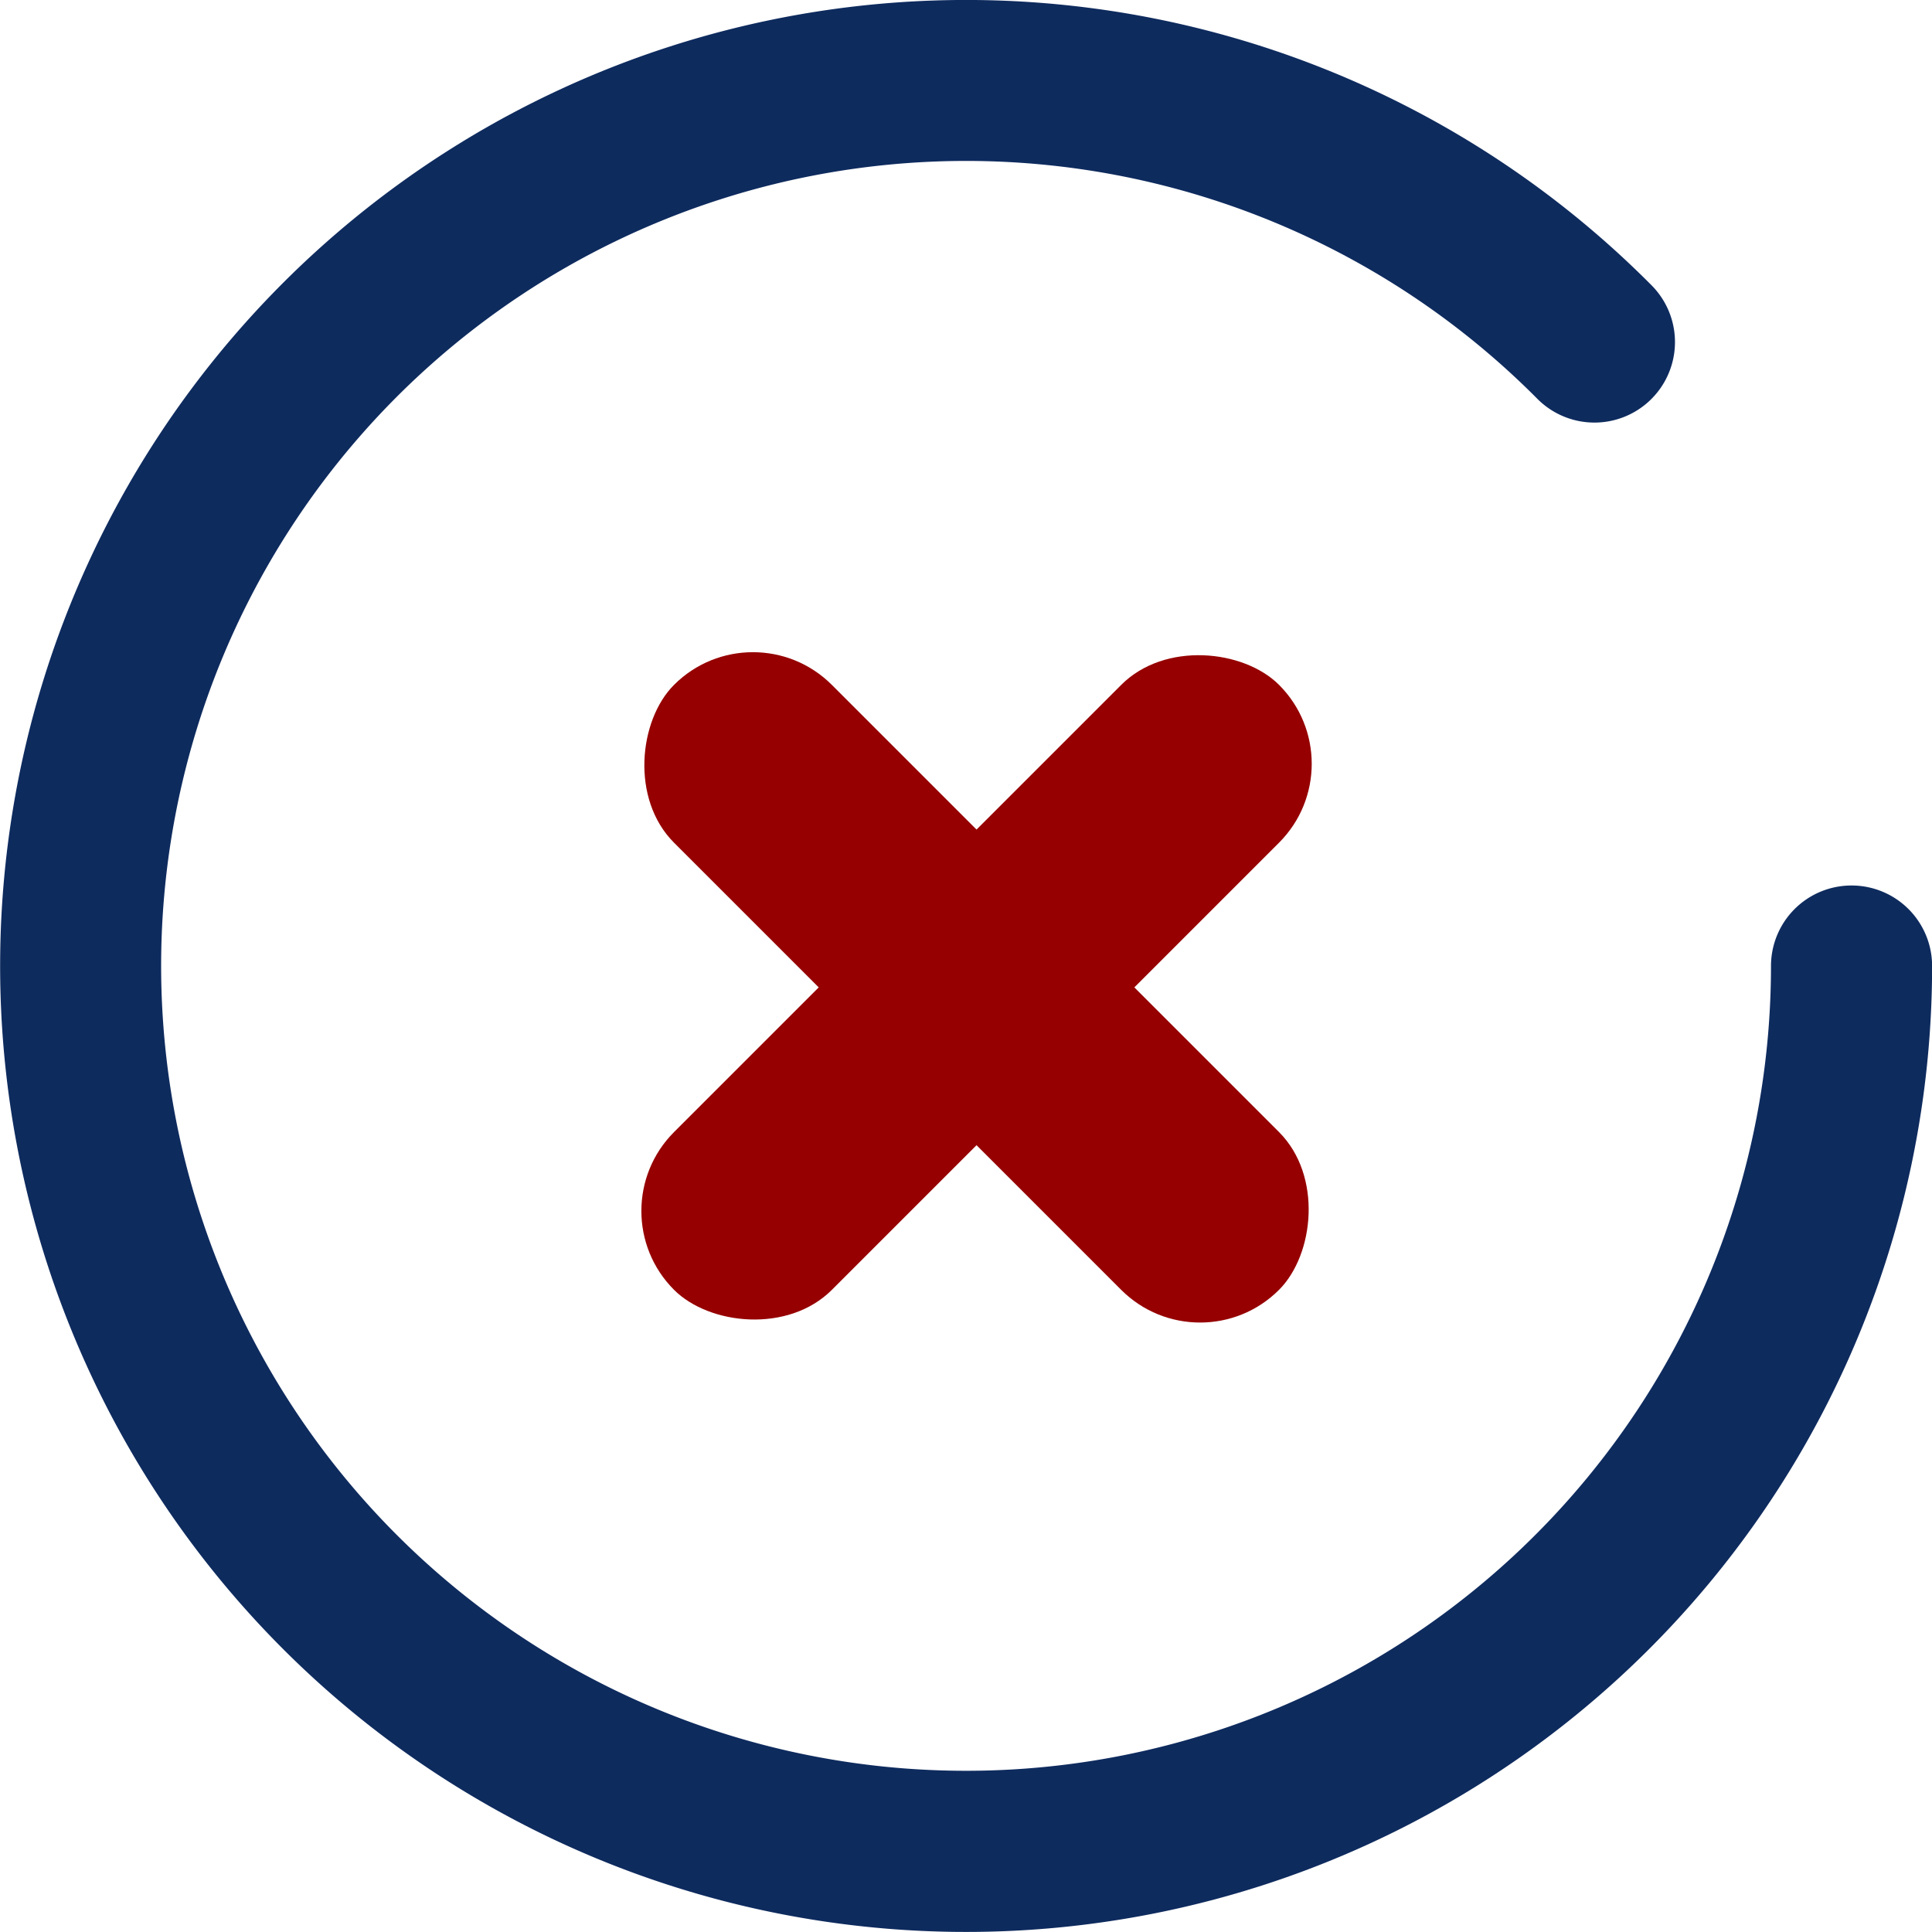 <svg xmlns="http://www.w3.org/2000/svg" width="76.063" height="76.063" viewBox="0 0 76.063 76.063">
  <g id="no_ticket" transform="translate(0.031)">
    <g id="Group_66" data-name="Group 66" transform="translate(-0.031 0)">
      <g id="Group_65" data-name="Group 65" transform="translate(0 0)">
        <path id="Path_7463" data-name="Path 7463" d="M72.893,34.862a3.17,3.17,0,0,0-3.169,3.169,31.69,31.69,0,1,1-9.2-22.331,3.169,3.169,0,1,0,4.5-4.466,38.031,38.031,0,1,0,11.043,26.8A3.17,3.17,0,0,0,72.893,34.862Z" transform="translate(0 0)" fill="#0e2b5e"/>
      </g>
    </g>
    <g id="Group_1746" data-name="Group 1746" transform="translate(23.399 23.857)">
      <rect id="Rectangle_4101" data-name="Rectangle 4101" width="33.684" height="8.787" rx="4.394" transform="translate(6.213 0) rotate(45)" fill="#960000"/>
      <rect id="Rectangle_4102" data-name="Rectangle 4102" width="33.684" height="8.787" rx="4.394" transform="translate(0.001 23.818) rotate(-45)" fill="#960000"/>
    </g>
  </g>
</svg>
